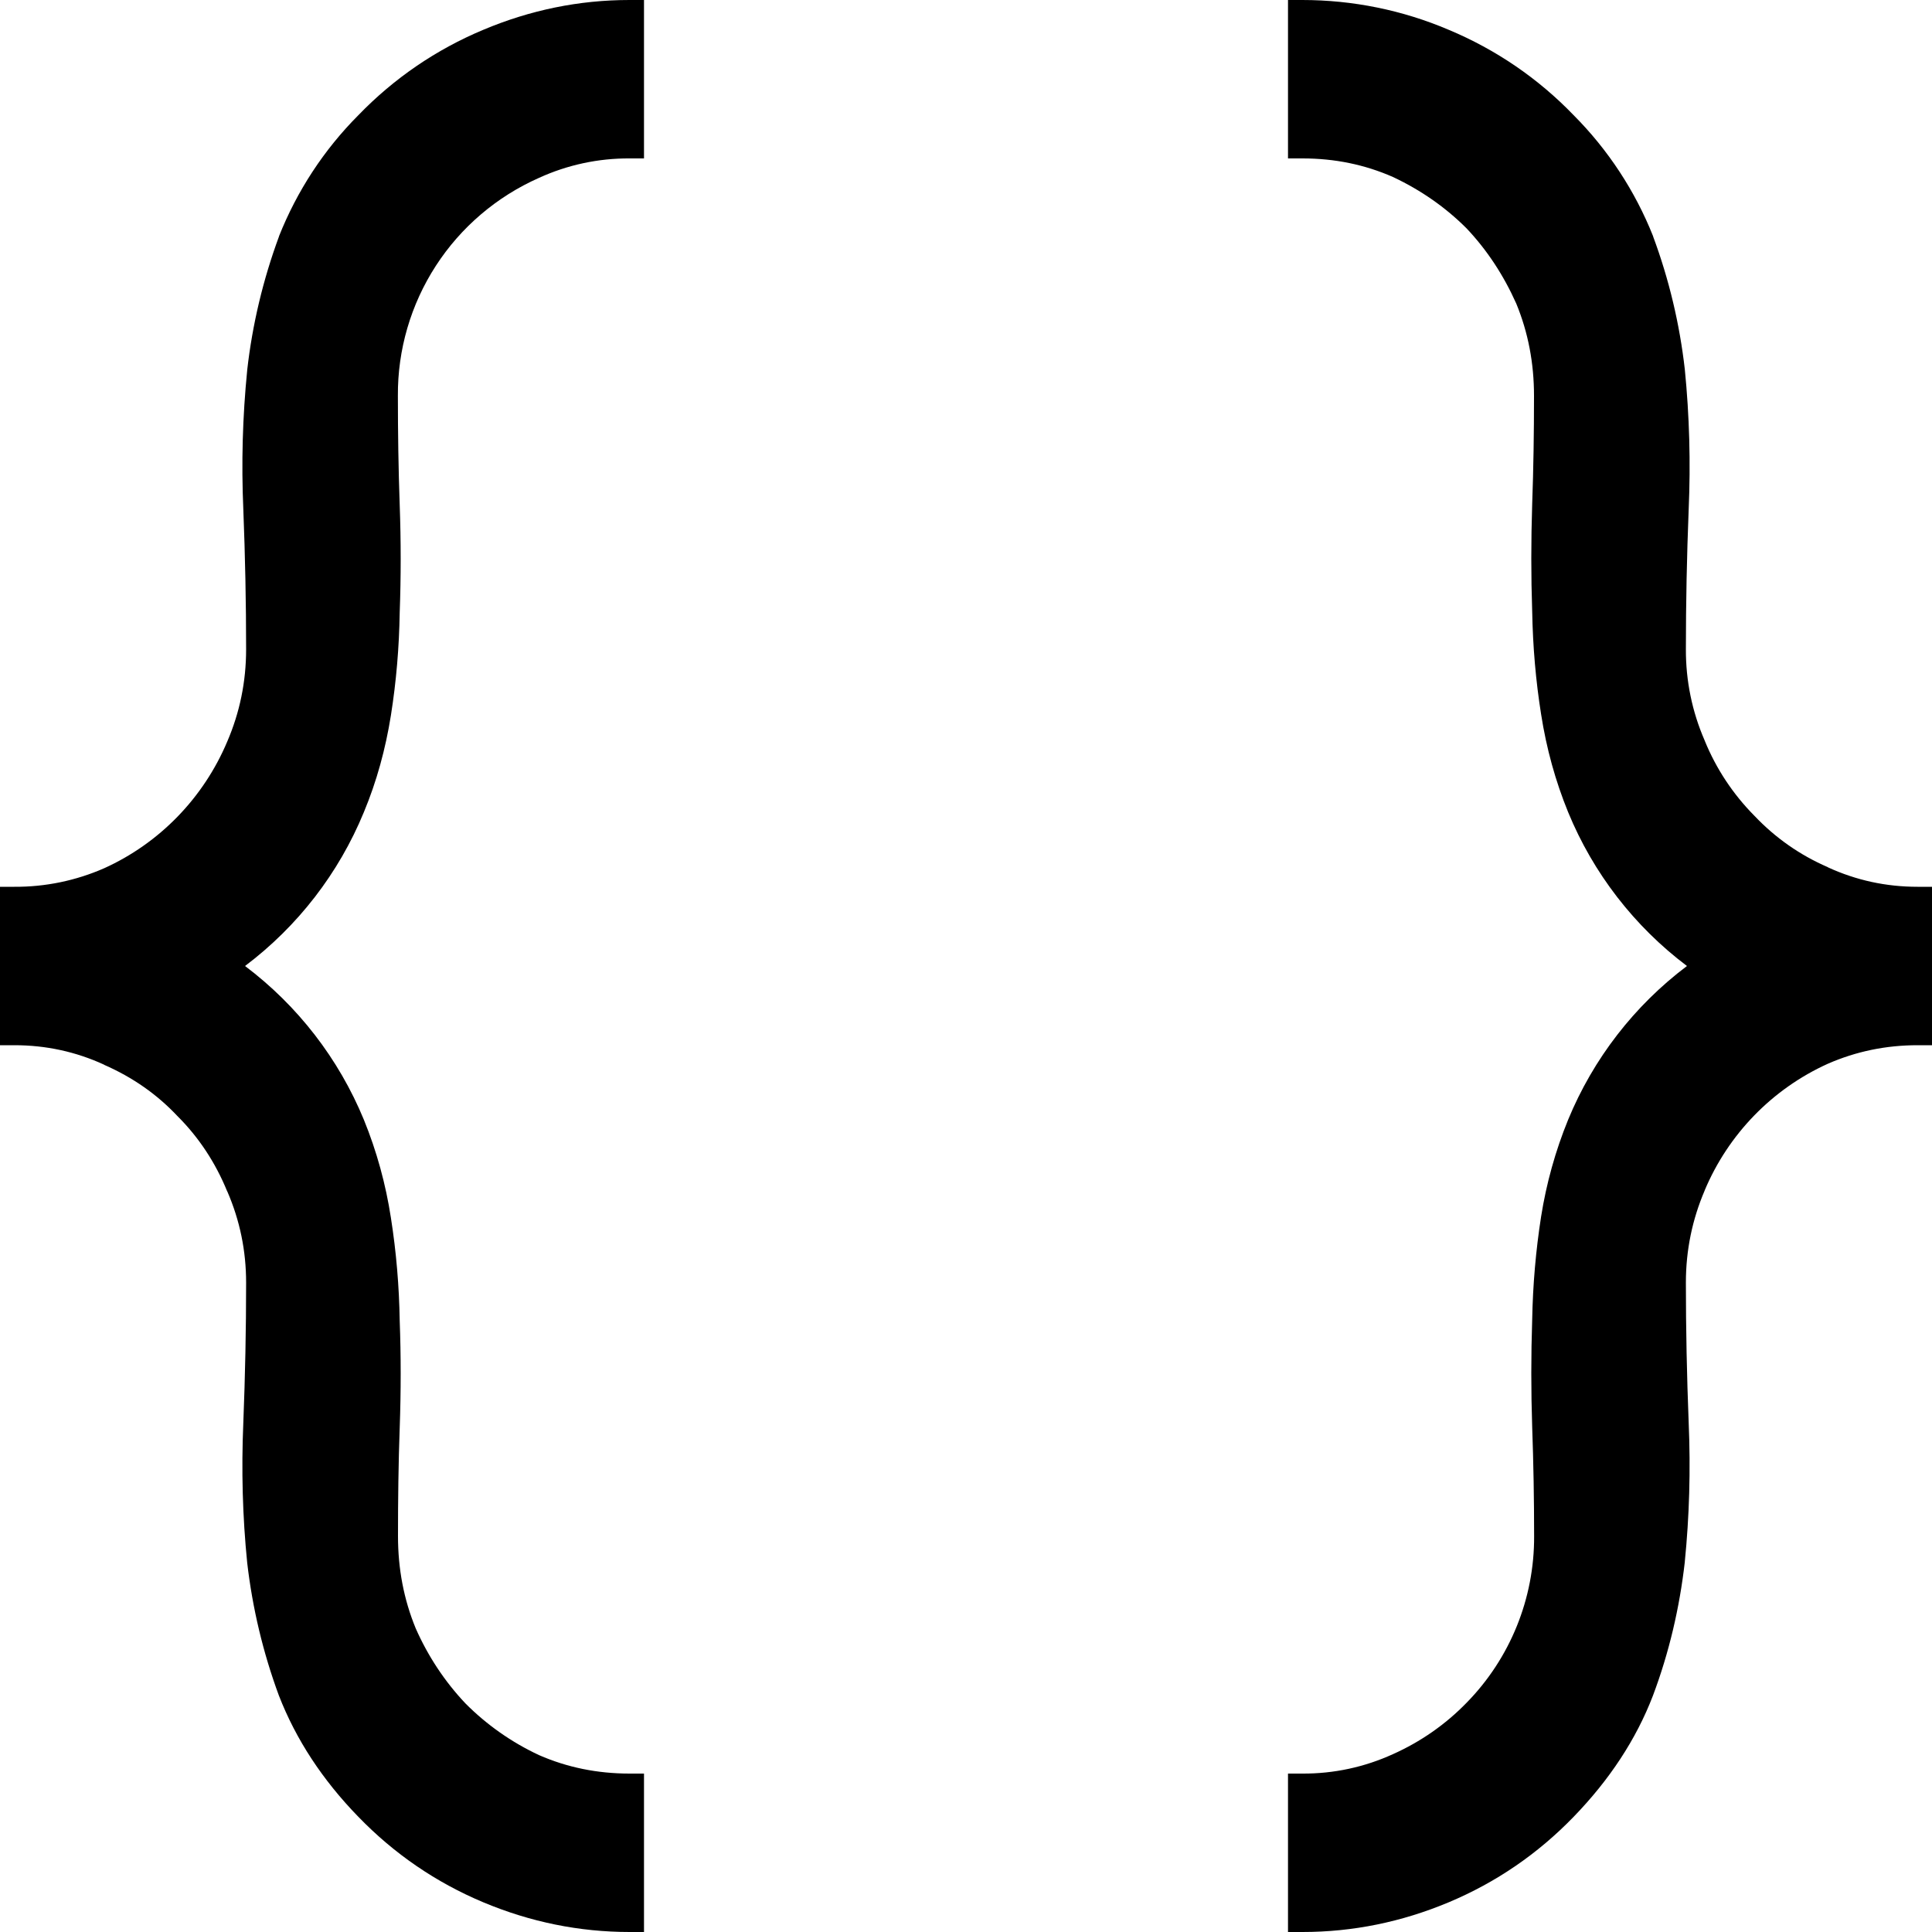 <svg width="18" height="18" viewBox="0 0 18 18" fill="none" xmlns="http://www.w3.org/2000/svg">
<path fill-rule="evenodd" clip-rule="evenodd" d="M6 1.476V4.19391e-07H5.865C5.396 4.19391e-07 4.941 0.093 4.502 0.278C4.064 0.461 3.669 0.731 3.339 1.073C3.018 1.395 2.767 1.779 2.599 2.202V2.204C2.451 2.605 2.351 3.023 2.303 3.449V3.451C2.26 3.882 2.248 4.314 2.267 4.746C2.284 5.181 2.293 5.616 2.293 6.05C2.293 6.354 2.233 6.639 2.118 6.907C1.898 7.431 1.488 7.855 0.971 8.089C0.707 8.205 0.421 8.264 0.134 8.262H0V9.738H0.135C0.427 9.738 0.705 9.798 0.969 9.919L0.971 9.921C1.238 10.038 1.464 10.197 1.653 10.398L1.656 10.401C1.851 10.596 2.006 10.829 2.116 11.098L2.118 11.101C2.235 11.371 2.293 11.653 2.293 11.95C2.293 12.386 2.284 12.82 2.267 13.254C2.248 13.698 2.26 14.132 2.303 14.559C2.352 14.983 2.451 15.398 2.598 15.796C2.757 16.206 3.005 16.584 3.339 16.927C3.674 17.273 4.062 17.538 4.502 17.723C4.941 17.907 5.396 18 5.867 18H6V16.524H5.865C5.566 16.524 5.285 16.467 5.022 16.352C4.767 16.233 4.535 16.07 4.337 15.871C4.143 15.666 3.987 15.429 3.873 15.171C3.762 14.901 3.708 14.616 3.708 14.312C3.708 13.97 3.712 13.632 3.724 13.303C3.736 12.961 3.736 12.629 3.724 12.306C3.719 11.985 3.692 11.664 3.642 11.346C3.594 11.033 3.51 10.726 3.39 10.432C3.156 9.864 2.774 9.37 2.283 9C2.774 8.63 3.156 8.136 3.39 7.567C3.51 7.279 3.592 6.978 3.642 6.665C3.692 6.349 3.719 6.03 3.724 5.705C3.736 5.375 3.736 5.042 3.724 4.705C3.712 4.37 3.707 4.03 3.707 3.688C3.704 3.259 3.827 2.837 4.061 2.476C4.294 2.116 4.629 1.831 5.022 1.657C5.287 1.536 5.575 1.474 5.867 1.476H6ZM12 16.524V18H12.135C12.604 18 13.059 17.907 13.498 17.723C13.938 17.538 14.326 17.273 14.661 16.927C14.995 16.582 15.243 16.207 15.4 15.798C15.55 15.399 15.648 14.982 15.697 14.552V14.549C15.739 14.129 15.752 13.698 15.733 13.254C15.716 12.819 15.707 12.384 15.707 11.95C15.707 11.646 15.767 11.361 15.882 11.092V11.091C16.102 10.567 16.512 10.145 17.029 9.911C17.294 9.795 17.573 9.738 17.866 9.738H18V8.262H17.865C17.573 8.262 17.295 8.202 17.031 8.081L17.029 8.079C16.772 7.968 16.54 7.806 16.347 7.602L16.344 7.599C16.146 7.399 15.989 7.162 15.883 6.902L15.882 6.899C15.765 6.631 15.706 6.342 15.707 6.05C15.707 5.614 15.716 5.179 15.733 4.746C15.752 4.311 15.74 3.875 15.697 3.441C15.649 3.019 15.55 2.602 15.402 2.204V2.202C15.234 1.779 14.982 1.395 14.661 1.073C14.332 0.731 13.936 0.461 13.498 0.278C13.067 0.094 12.602 -0 12.133 4.19391e-07H12V1.476H12.135C12.435 1.476 12.714 1.533 12.978 1.649C13.239 1.772 13.467 1.931 13.664 2.128C13.854 2.329 14.008 2.563 14.127 2.829C14.238 3.099 14.292 3.384 14.292 3.688C14.292 4.03 14.287 4.367 14.275 4.697C14.264 5.038 14.264 5.372 14.275 5.694C14.281 6.027 14.309 6.346 14.358 6.654C14.408 6.975 14.492 7.278 14.61 7.567C14.844 8.136 15.226 8.63 15.717 9C15.226 9.37 14.844 9.864 14.61 10.432C14.491 10.723 14.407 11.026 14.358 11.335C14.309 11.65 14.281 11.97 14.275 12.296C14.264 12.626 14.264 12.959 14.275 13.294C14.287 13.63 14.293 13.97 14.293 14.312C14.296 14.892 14.07 15.45 13.664 15.864C13.468 16.066 13.235 16.228 12.978 16.343C12.713 16.464 12.425 16.526 12.133 16.524H12Z" fill="black"/>
</svg>
